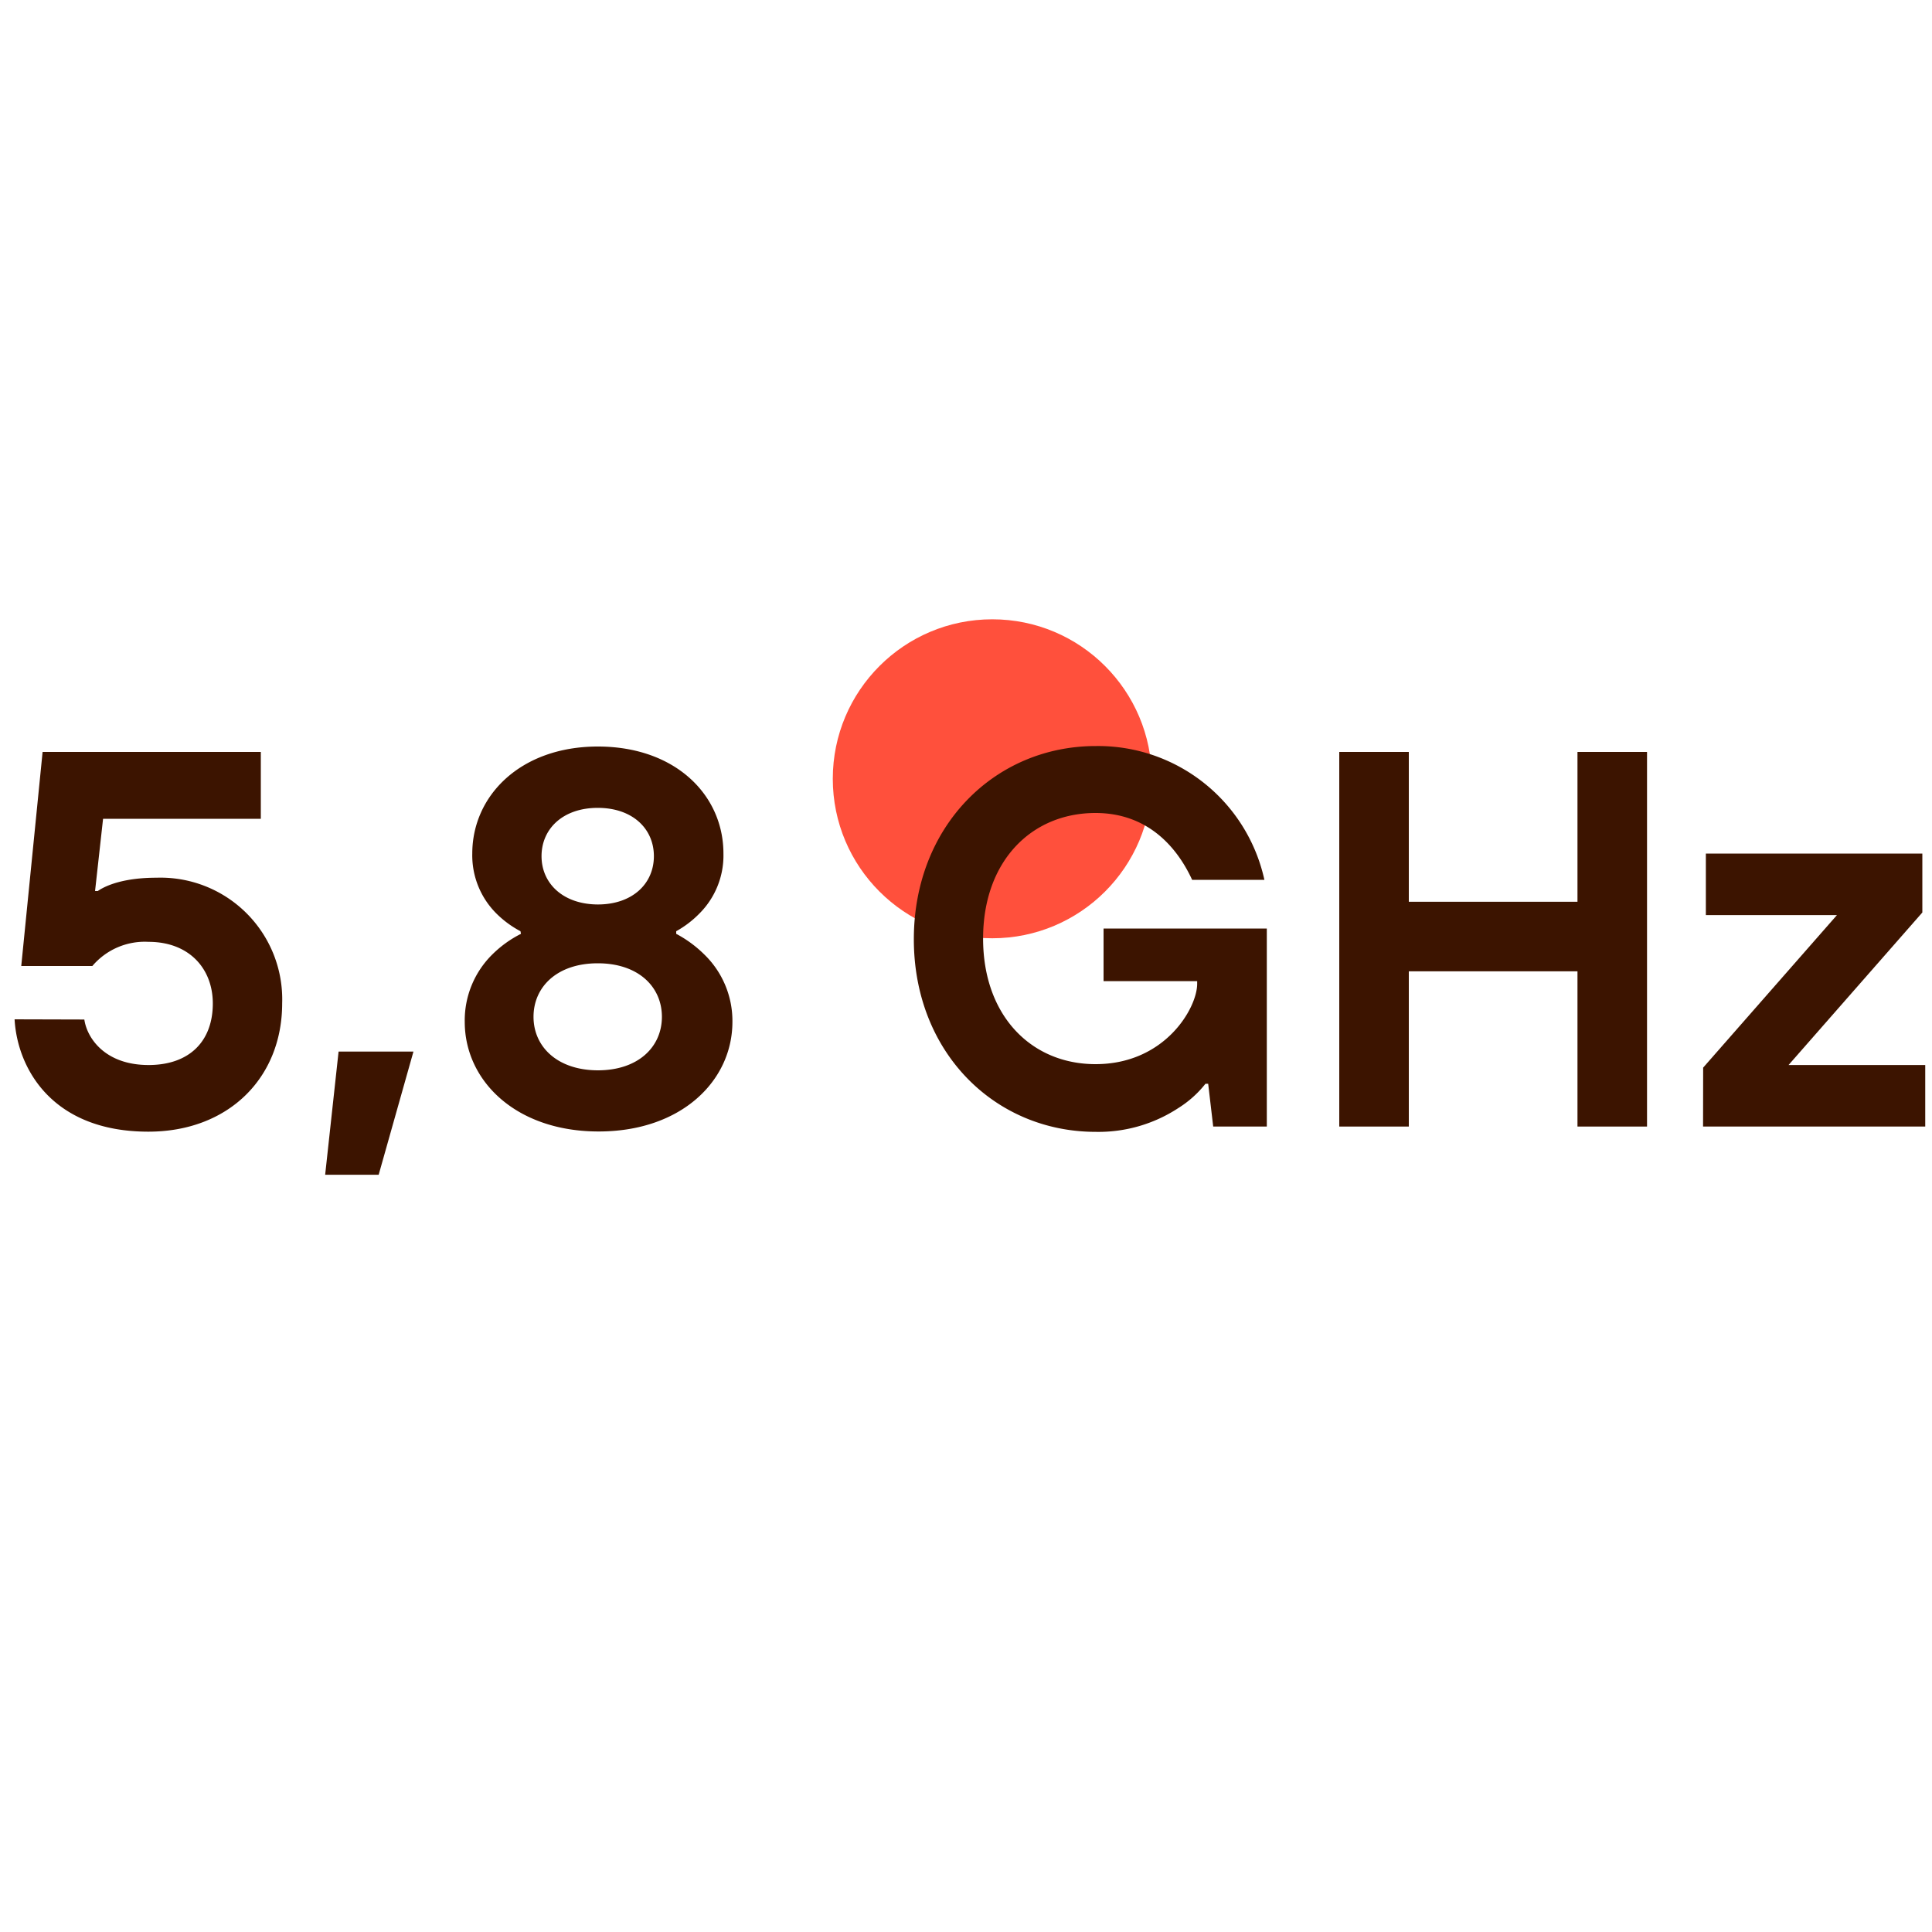 <svg id="Warstwa_1" data-name="Warstwa 1" xmlns="http://www.w3.org/2000/svg" viewBox="0 0 200 200"><defs><style>.cls-1{fill:#ff503c;}.cls-2{fill:#3c1400;}</style></defs><circle class="cls-1" cx="102.72" cy="80.62" r="16.51"/><path class="cls-2" d="M8.73,105.54c.28,1.94,2.16,4.71,6.65,4.71,4.21,0,6.65-2.44,6.65-6.37,0-3.6-2.44-6.38-6.65-6.38A7.12,7.12,0,0,0,9.56,100H2.2L4.41,77.84H27v6.92H10.67l-.83,7.48h.28c.88-.61,2.77-1.38,6.09-1.38a12.6,12.6,0,0,1,13,13c0,7.75-5.59,13.29-13.85,13.29-10,0-13.57-6.59-13.85-11.63Z"/><path class="cls-2" d="M35.05,108.86H42.8l-3.6,12.75H33.66Z"/><path class="cls-2" d="M53.88,96.4a10.41,10.41,0,0,1-2.49-1.83,8.5,8.5,0,0,1-2.5-6.21c0-6,5-11.08,13-11.08s13,5,13,11.08a8.49,8.49,0,0,1-2.49,6.21A10.41,10.41,0,0,1,70,96.4v.27a12.28,12.28,0,0,1,2.88,2.11,9.58,9.58,0,0,1,2.94,7c0,6.09-5.27,11.35-13.85,11.35s-13.86-5.26-13.86-11.35a9.59,9.59,0,0,1,2.88-7,11.65,11.65,0,0,1,2.94-2.11Zm8,14.4c4.21,0,6.64-2.44,6.64-5.54s-2.43-5.54-6.64-5.54-6.65,2.44-6.65,5.54S57.7,110.8,61.92,110.8Zm0-17.17c3.6,0,5.81-2.16,5.81-5s-2.21-5-5.81-5-5.82,2.16-5.82,5S58.31,93.63,61.92,93.63Z"/><path class="cls-2" d="M125.07,112.19h-.28a11,11,0,0,1-2.77,2.49,15.08,15.08,0,0,1-8.58,2.49c-10.48,0-18.84-8.25-18.84-19.94s8.36-20,18.84-20a17.63,17.63,0,0,1,17.45,13.85h-7.48c-1.66-3.6-4.77-6.92-10-6.92-6.65,0-11.64,5-11.64,13s5,13,11.64,13c7.2,0,10.52-5.82,10.52-8.31v-.28h-9.69V96.12h16.9v20.5h-5.55Z"/><path class="cls-2" d="M138.64,77.84h7.2V93.35H163.3V77.84h7.2v38.78h-7.2V100.55H145.84v16.07h-7.2Z"/><path class="cls-2" d="M176.31,110.52l13.85-15.79H176.59V88.36H199v6.1l-13.85,15.79H199.3v6.37h-23Z"/></svg>